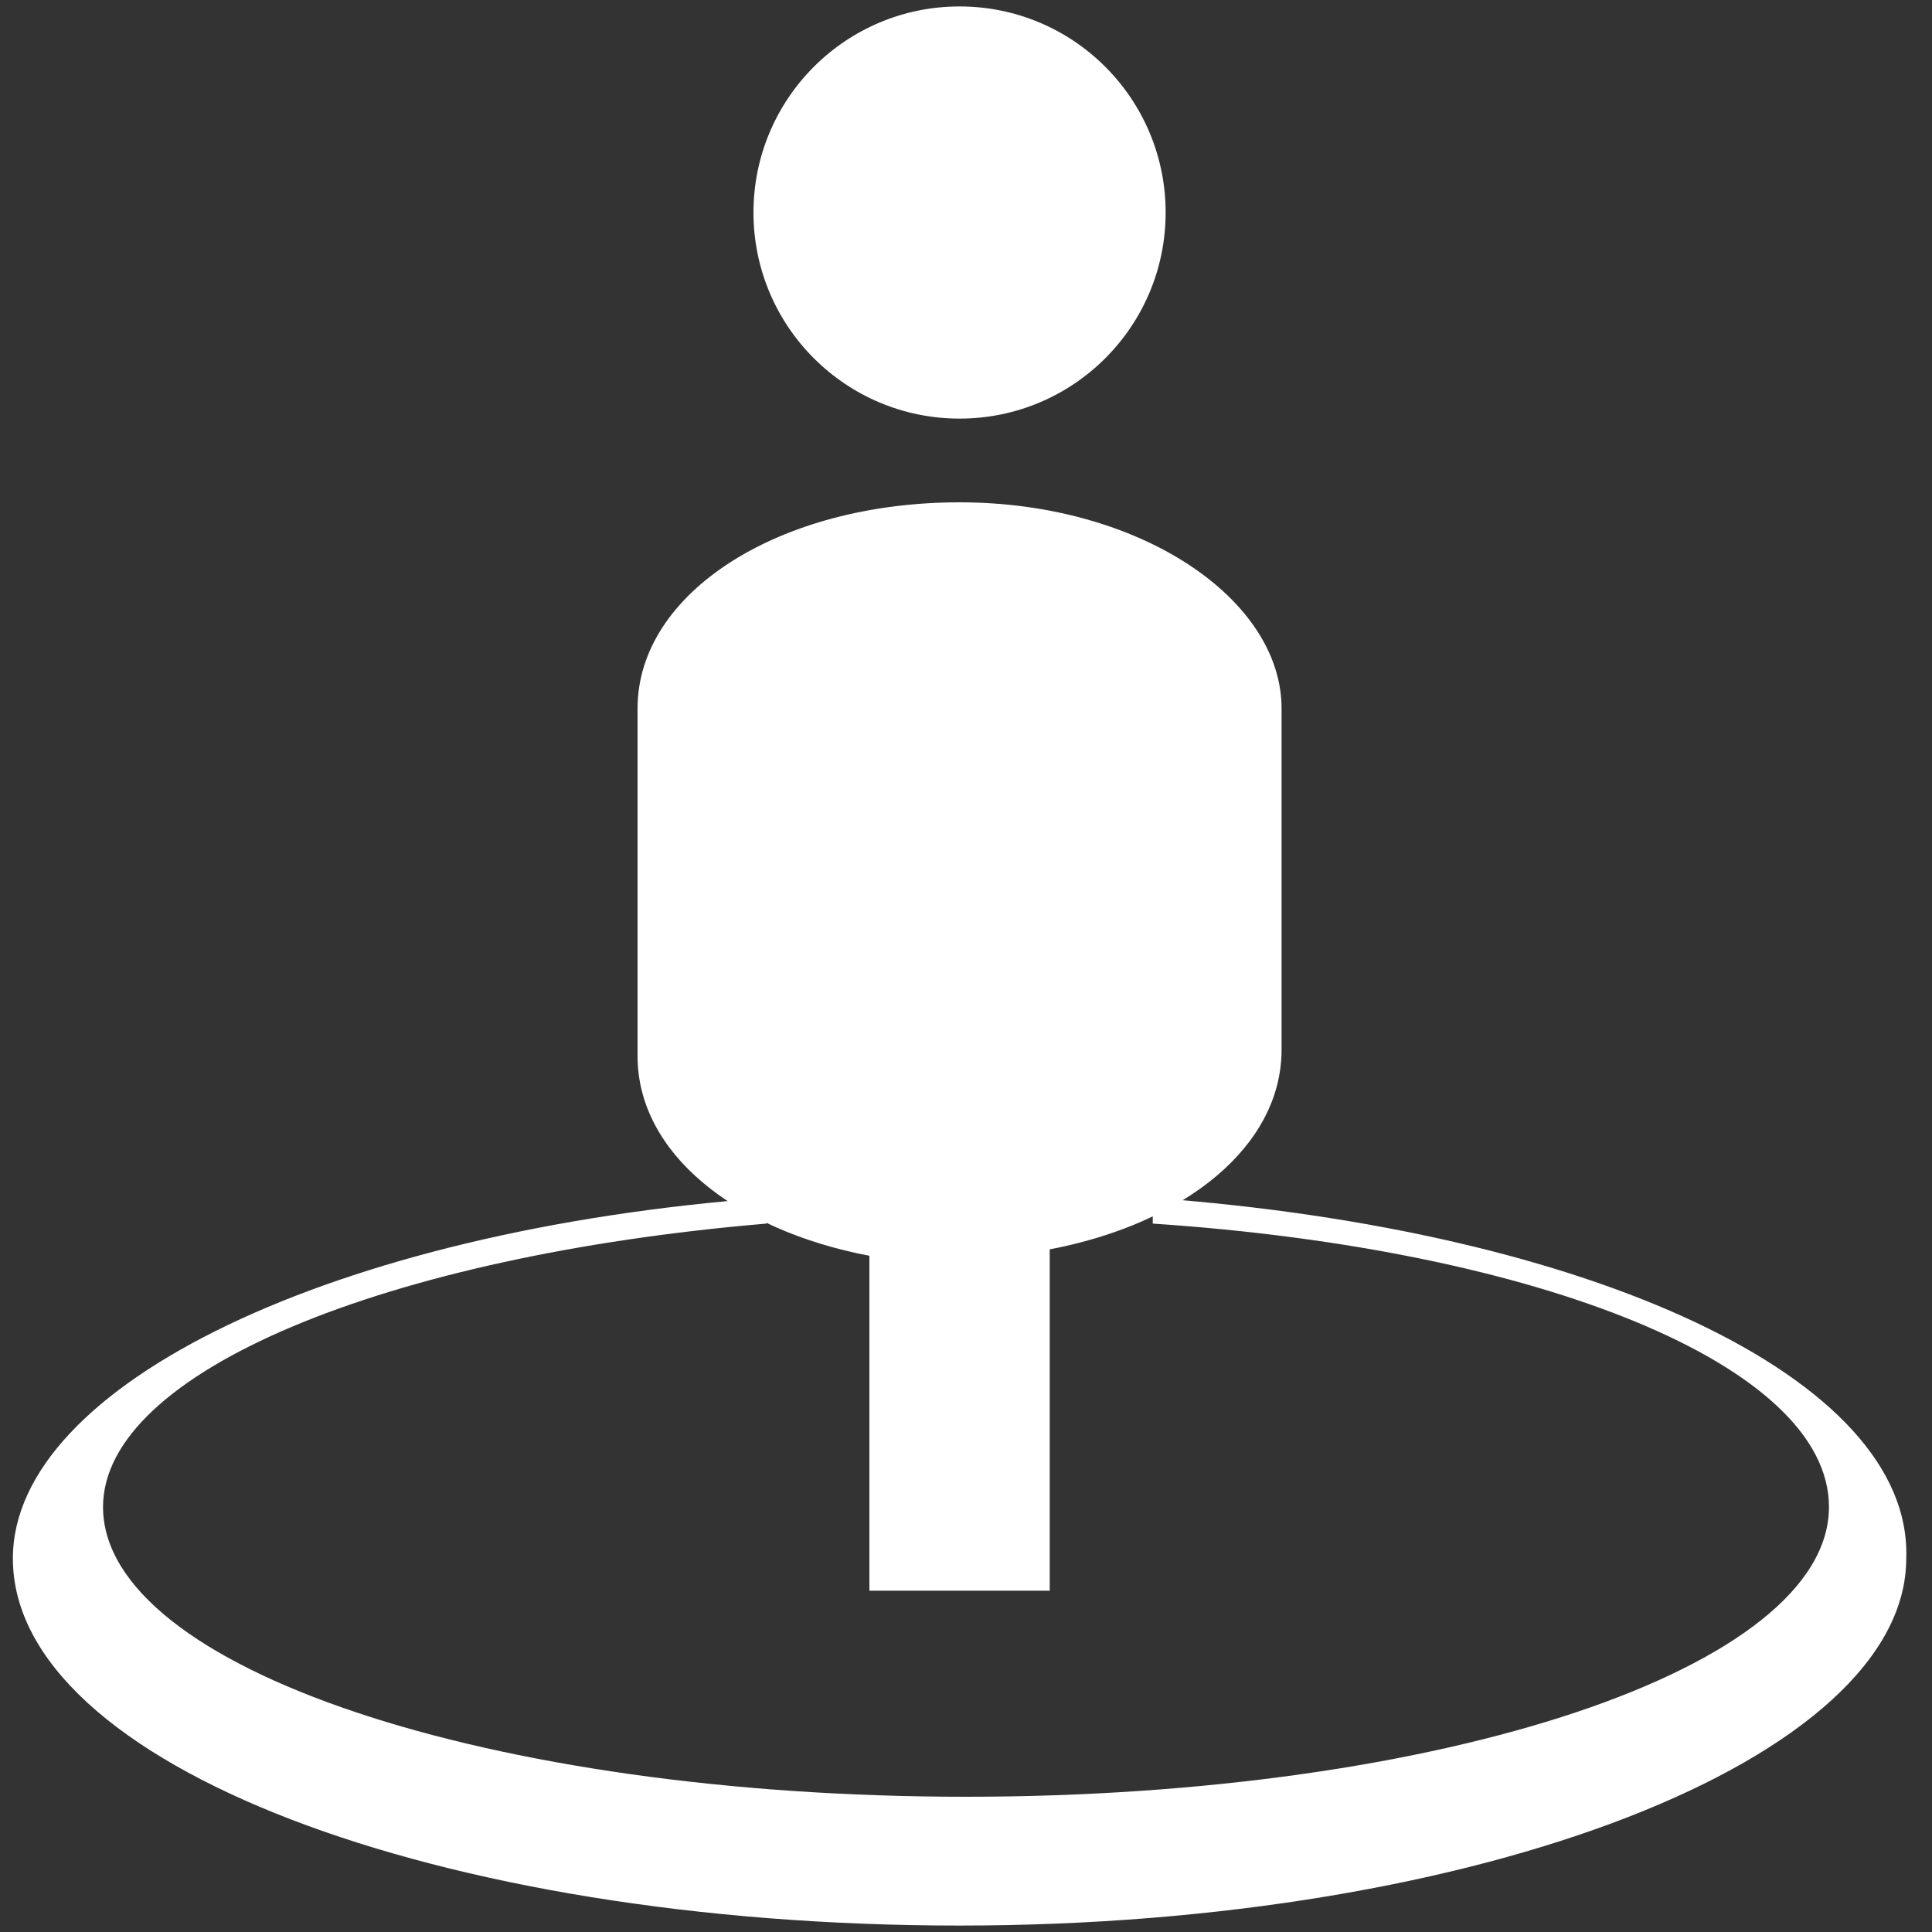 <?xml version="1.0" encoding="utf-8"?>
<!-- Generator: Adobe Illustrator 21.0.2, SVG Export Plug-In . SVG Version: 6.00 Build 0)  -->
<svg version="1.1" id="Layer_1" xmlns="http://www.w3.org/2000/svg" xmlns:xlink="http://www.w3.org/1999/xlink" x="0px" y="0px"
	 viewBox="0 0 30 30" style="enable-background:new 0 0 30 30;" xml:space="preserve">
<rect x="0" y="0" width="30" height="30" fill="#333333" stroke="none"/>
<style type="text/css">
	.st0{fill:#FFFFFF;fill-opacity:0;}
	.st1{fill:#FFFFFF;}
</style>
<title>proximityx</title>
<rect class="st0" width="30" height="30"/>
<path class="st1" d="M17.9,18.6v0.4c6,0.4,10.5,2.2,10.5,4.4c0,2.5-6,4.5-13.4,4.5s-13.4-2-13.4-4.5c0-2.1,4.4-3.9,10.3-4.4v-0.4
	c-6.7,0.5-11.7,2.9-11.7,5.6c0,3.2,6.6,5.7,14.7,5.7s14.7-2.6,14.7-5.7C29.7,21.4,24.7,19.1,17.9,18.6z"/>
<circle class="st1" cx="14.9" cy="3.3" r="3.2"/>
<path class="st1" d="M14.9,7.8c-2.8,0-5,1.4-5,3.2v5.4c0,1.5,1.5,2.7,3.6,3.1v5.2h2.8v-5.3c2.1-0.4,3.6-1.6,3.6-3.1V11
	C19.9,9.3,17.7,7.8,14.9,7.8z"/>
</svg>
